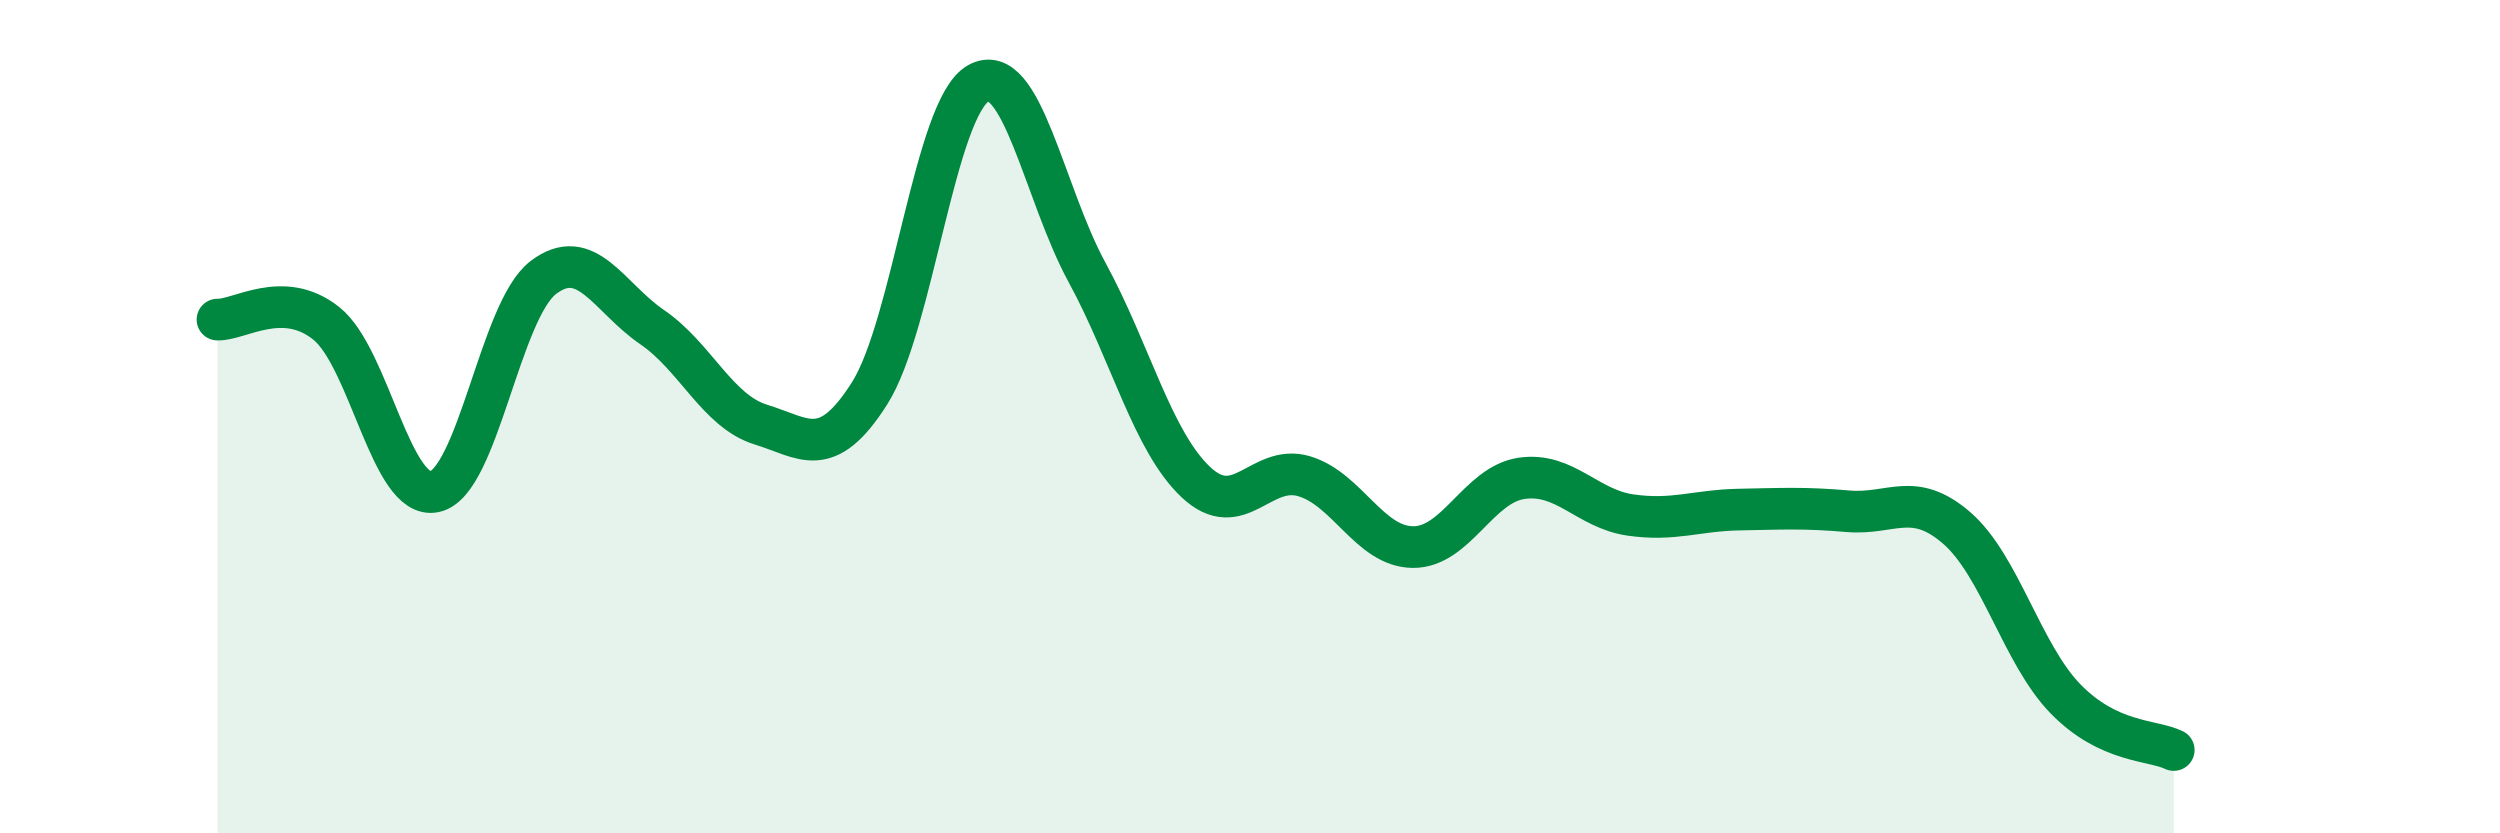 
    <svg width="60" height="20" viewBox="0 0 60 20" xmlns="http://www.w3.org/2000/svg">
      <path
        d="M 5.22,7.67 C 5.74,7.69 6.79,6.93 7.83,7.76 C 8.87,8.59 9.39,12.02 10.43,11.8 C 11.47,11.58 12,7.45 13.04,6.66 C 14.08,5.87 14.61,7.14 15.65,7.85 C 16.69,8.56 17.22,9.87 18.26,10.19 C 19.3,10.51 19.83,11.08 20.87,9.44 C 21.91,7.8 22.44,2.58 23.48,2 C 24.52,1.42 25.05,4.63 26.09,6.54 C 27.13,8.45 27.66,10.59 28.7,11.57 C 29.74,12.55 30.26,11.12 31.3,11.43 C 32.34,11.74 32.87,13.12 33.91,13.13 C 34.95,13.14 35.48,11.63 36.52,11.48 C 37.56,11.33 38.09,12.21 39.13,12.36 C 40.17,12.51 40.7,12.25 41.74,12.23 C 42.78,12.21 43.31,12.18 44.35,12.27 C 45.39,12.36 45.92,11.77 46.96,12.67 C 48,13.57 48.53,15.7 49.57,16.77 C 50.61,17.84 51.65,17.75 52.17,18L52.17 20L5.22 20Z"
        fill="#008740"
        opacity="0.1"
        stroke-linecap="round"
        stroke-linejoin="round"
      />
      <path
        d="M 5.22,7.67 C 5.74,7.69 6.79,6.93 7.83,7.76 C 8.87,8.59 9.39,12.02 10.43,11.8 C 11.47,11.58 12,7.45 13.04,6.66 C 14.08,5.87 14.61,7.14 15.65,7.85 C 16.69,8.56 17.22,9.87 18.26,10.19 C 19.3,10.51 19.83,11.08 20.87,9.44 C 21.91,7.8 22.44,2.58 23.48,2 C 24.52,1.42 25.05,4.63 26.09,6.54 C 27.13,8.45 27.66,10.59 28.7,11.57 C 29.74,12.55 30.26,11.12 31.3,11.43 C 32.34,11.74 32.87,13.12 33.91,13.13 C 34.95,13.14 35.48,11.63 36.52,11.48 C 37.56,11.33 38.09,12.21 39.13,12.36 C 40.17,12.51 40.7,12.25 41.74,12.23 C 42.78,12.21 43.31,12.18 44.35,12.27 C 45.39,12.36 45.92,11.77 46.96,12.67 C 48,13.57 48.53,15.7 49.57,16.77 C 50.61,17.84 51.65,17.75 52.17,18"
        stroke="#008740"
        stroke-width="1"
        fill="none"
        stroke-linecap="round"
        stroke-linejoin="round"
      />
    </svg>
  